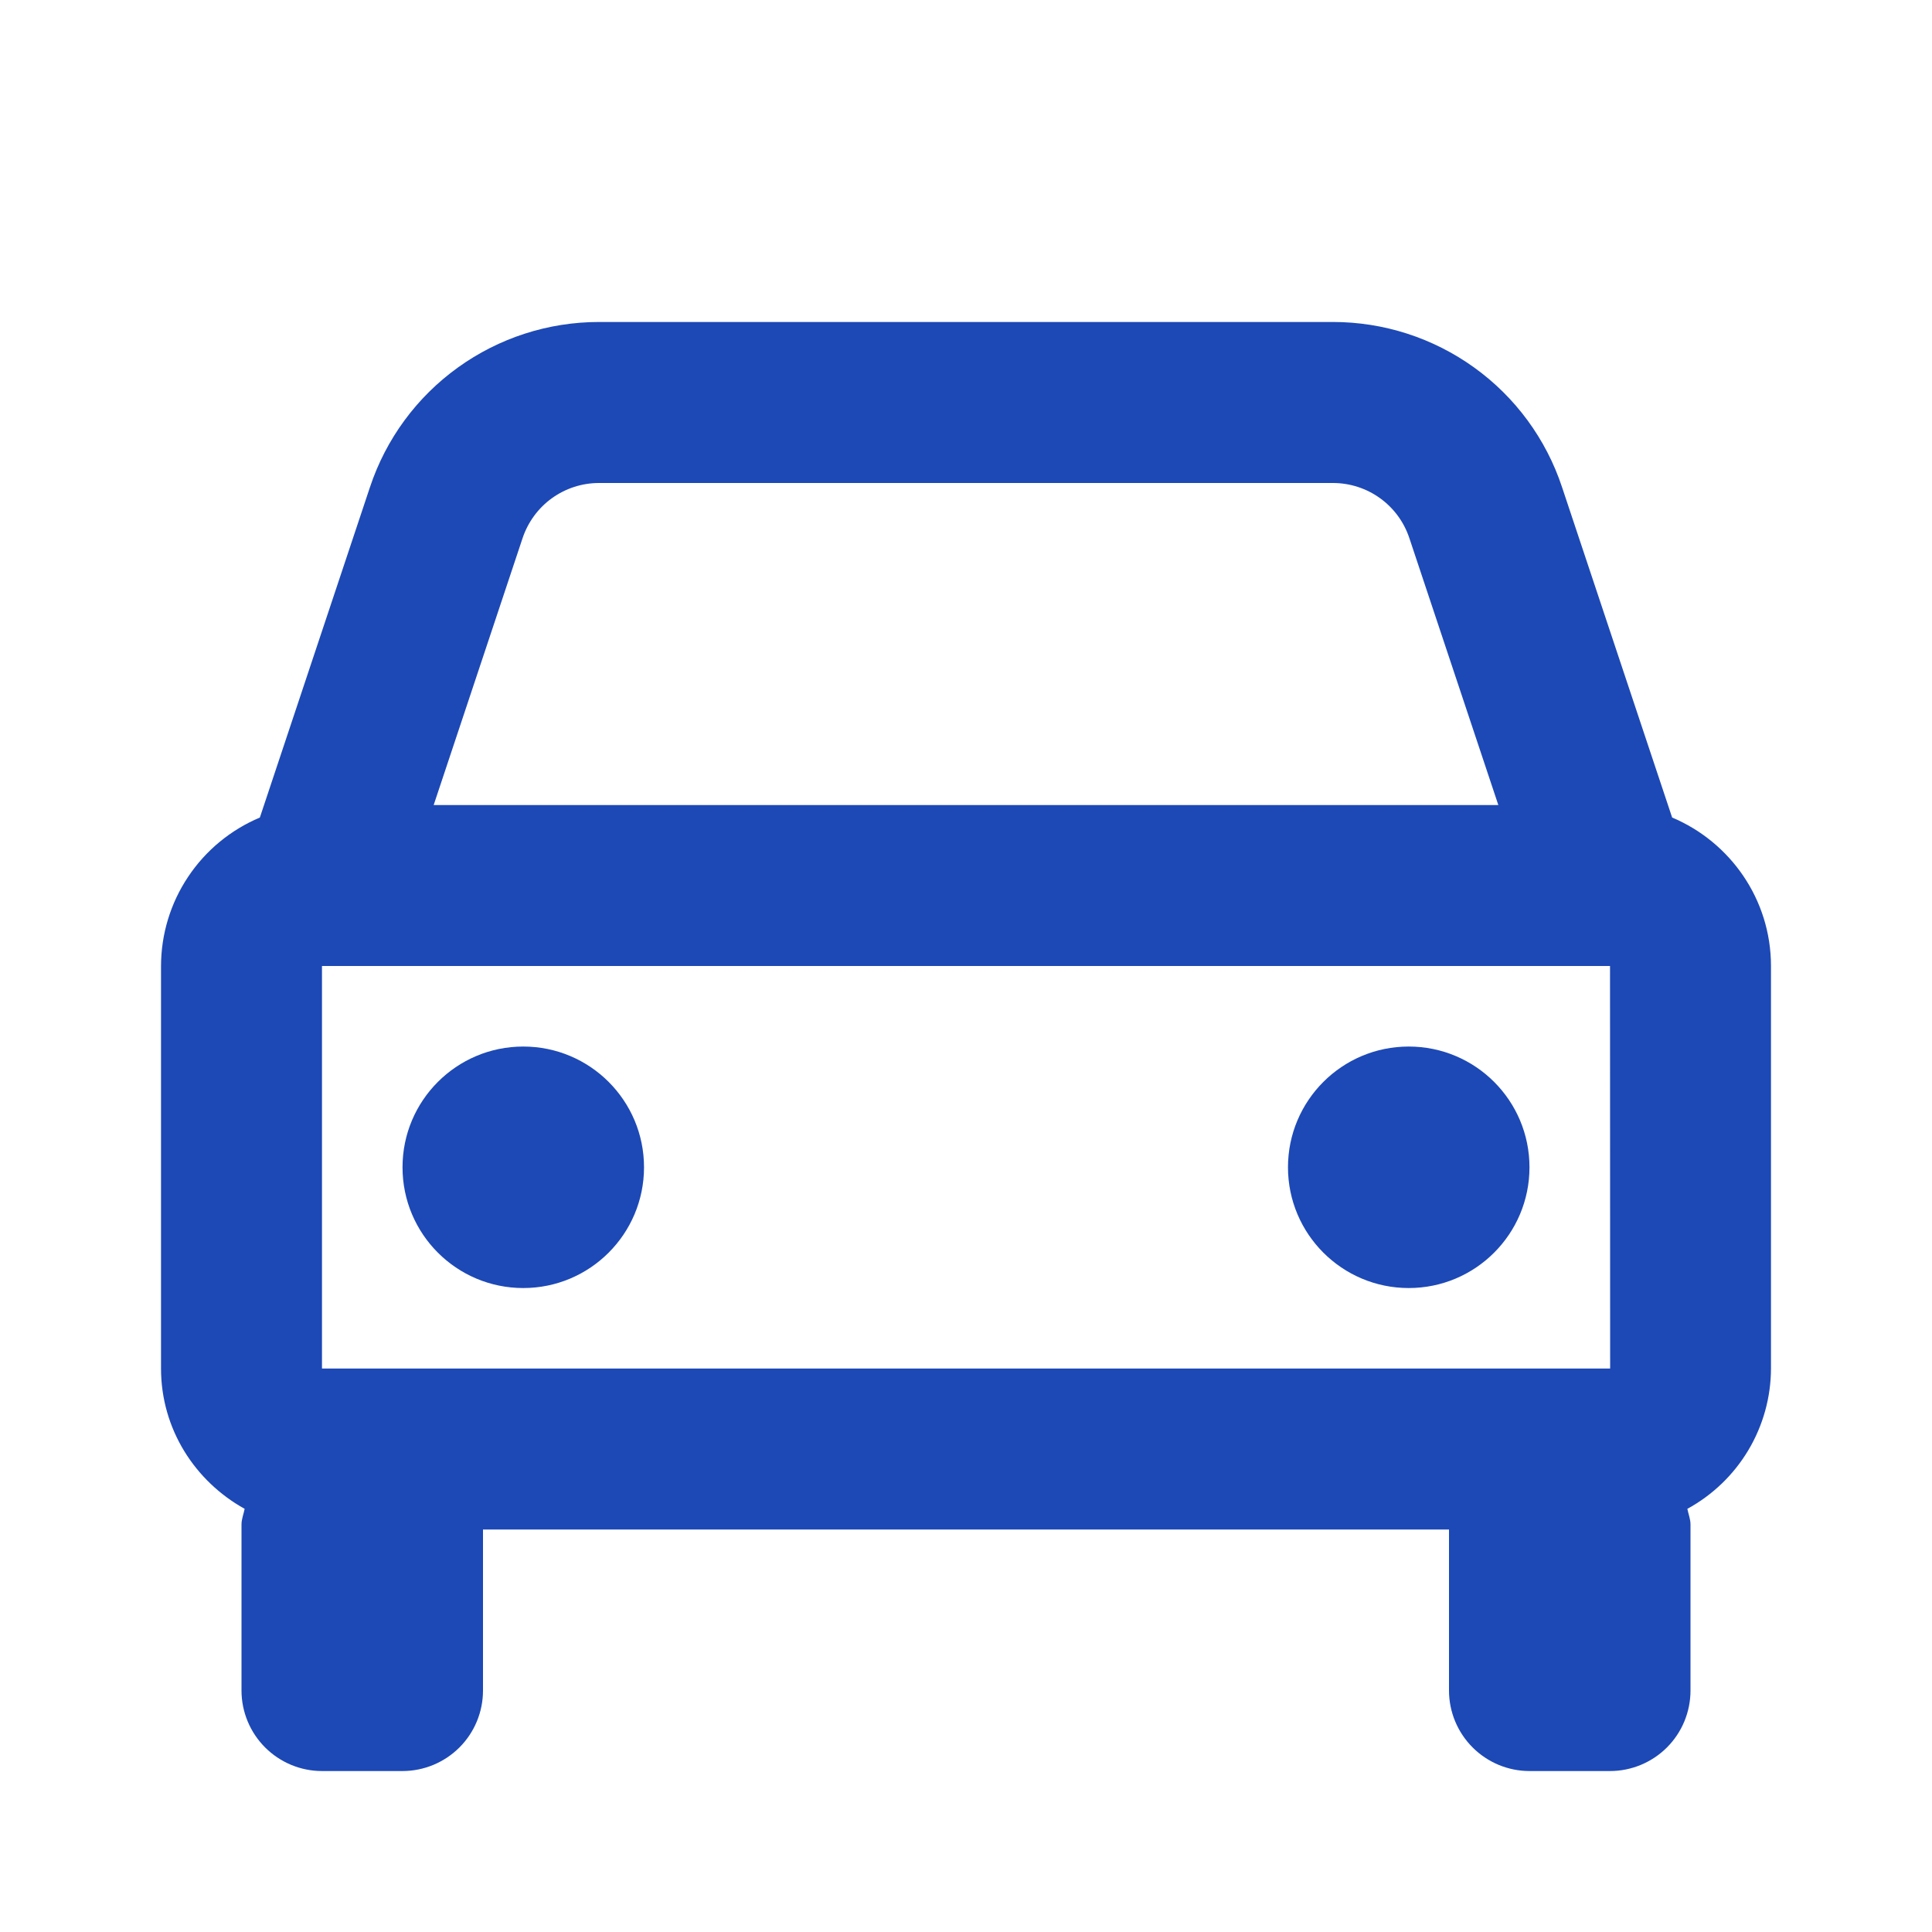 <svg width="32" height="32" viewBox="0 0 32 32" fill="none" xmlns="http://www.w3.org/2000/svg">
<path d="M27.696 13.541L25.872 8.068C25.608 7.271 25.099 6.578 24.418 6.088C23.737 5.597 22.918 5.333 22.079 5.333H9.921C9.082 5.333 8.264 5.597 7.583 6.088C6.902 6.578 6.393 7.271 6.128 8.068L4.304 13.541C3.82 13.745 3.406 14.086 3.115 14.524C2.823 14.961 2.668 15.475 2.667 16V22.667C2.667 23.671 3.231 24.536 4.052 24.991C4.035 25.079 4 25.159 4 25.251V28C4 28.354 4.141 28.693 4.391 28.943C4.641 29.193 4.98 29.334 5.333 29.334H6.667C7.02 29.334 7.36 29.193 7.61 28.943C7.86 28.693 8 28.354 8 28V25.334H24V28C24 28.354 24.141 28.693 24.391 28.943C24.641 29.193 24.98 29.334 25.333 29.334H26.667C27.02 29.334 27.36 29.193 27.61 28.943C27.86 28.693 28 28.354 28 28V25.251C28 25.159 27.965 25.078 27.948 24.991C28.366 24.763 28.715 24.427 28.959 24.018C29.202 23.61 29.332 23.143 29.333 22.667V16C29.333 14.895 28.656 13.945 27.696 13.541ZM5.333 22.667V16H26.667L26.669 22.667H5.333ZM9.921 8H22.077C22.652 8 23.161 8.366 23.343 8.912L24.817 13.334H7.183L8.656 8.912C8.745 8.647 8.914 8.416 9.141 8.252C9.369 8.088 9.641 8 9.921 8Z" fill="#1D49B6"/>
<path d="M8.667 21.334C9.771 21.334 10.667 20.438 10.667 19.334C10.667 18.229 9.771 17.334 8.667 17.334C7.562 17.334 6.667 18.229 6.667 19.334C6.667 20.438 7.562 21.334 8.667 21.334Z" fill="#1D49B6"/>
<path d="M23.333 21.334C24.438 21.334 25.333 20.438 25.333 19.334C25.333 18.229 24.438 17.334 23.333 17.334C22.229 17.334 21.333 18.229 21.333 19.334C21.333 20.438 22.229 21.334 23.333 21.334Z" fill="#1D49B6"/>
</svg>

